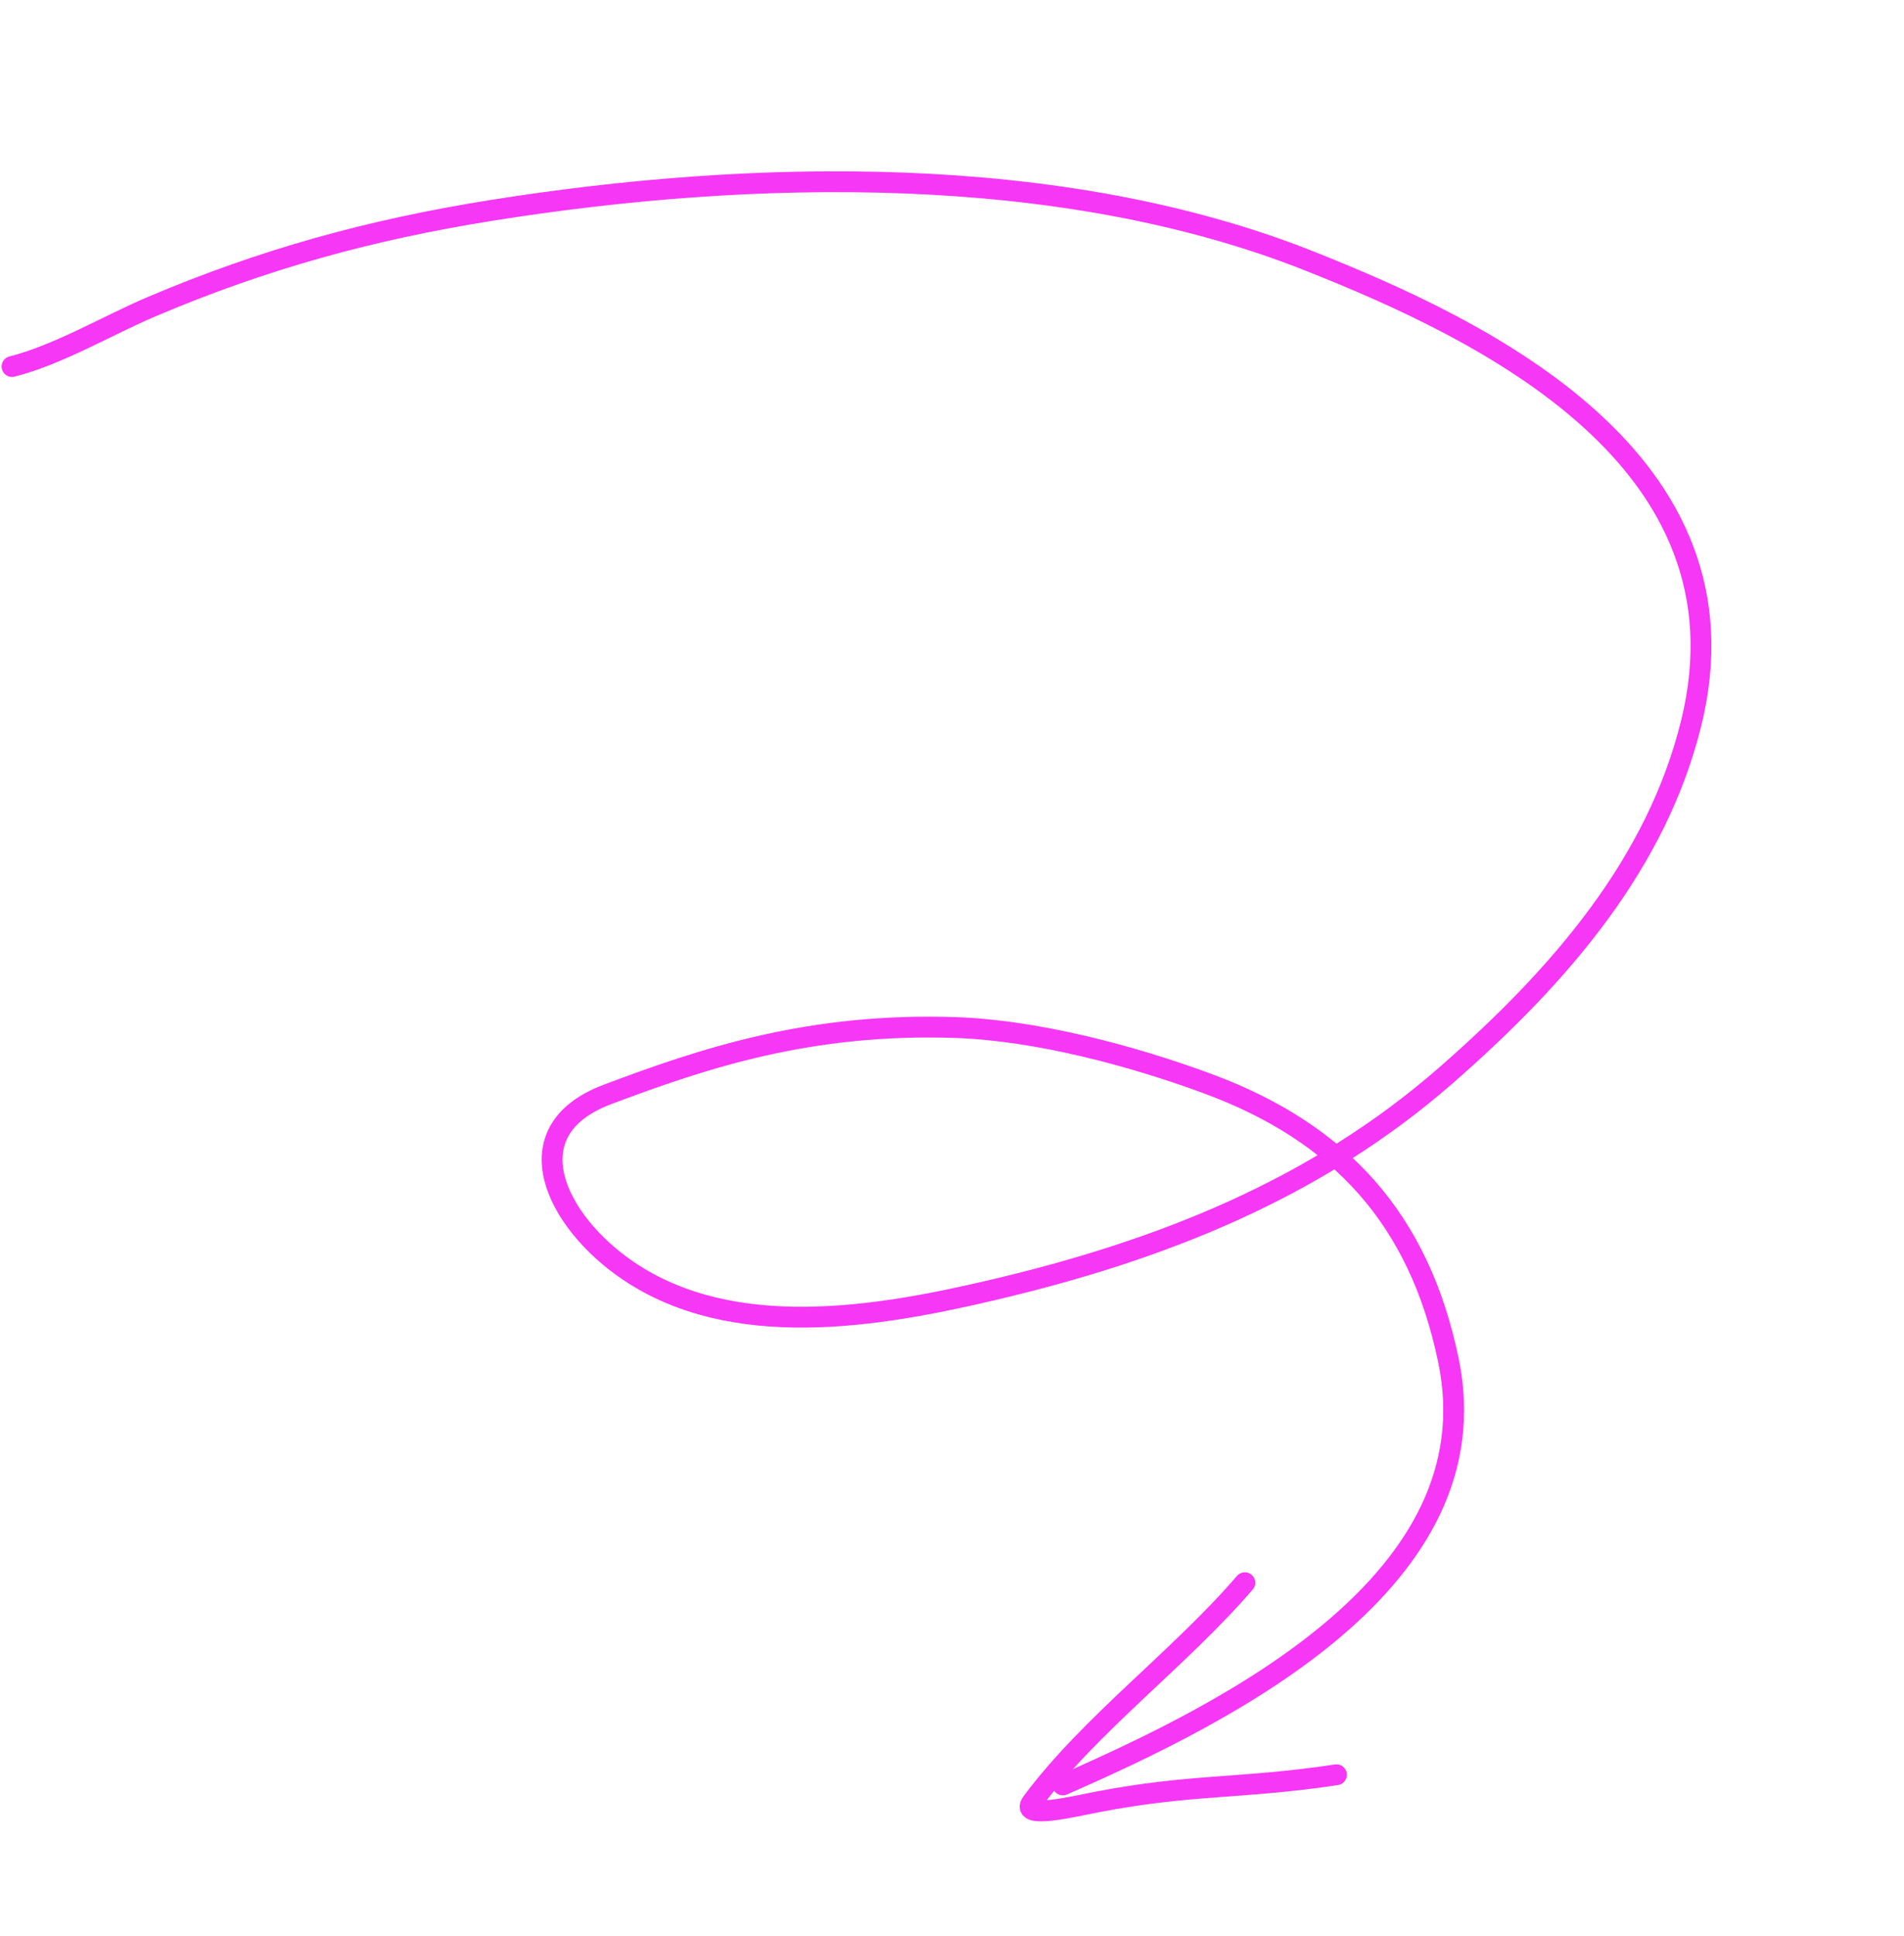 <?xml version="1.0" encoding="UTF-8"?>
<svg xmlns="http://www.w3.org/2000/svg" width="183" height="186" viewBox="0 0 183 186" fill="none">
  <path d="M1.156 35.215C5.649 34.075 10.369 31.246 14.599 29.451C25.331 24.897 35.611 22.071 47.125 20.231C72.229 16.218 101.888 15.58 125.79 25.052C142.467 31.661 168.844 44.127 162.531 69.539C159.214 82.891 150.115 93.59 138.97 103.322C126.495 114.215 111.68 120.113 95.377 123.944C84.294 126.548 70.445 128.899 60.377 122.085C53.489 117.424 49.046 108.672 58.37 105.153C67.693 101.635 77.917 98.243 91.864 98.722C99.64 98.99 108.82 101.428 116.098 104.122C128.814 108.829 136.412 117.122 139.224 130.745C143.578 151.831 118.198 164.458 102.15 171.487" stroke="#F637F5" stroke-width="2" stroke-linecap="round"></path>
  <path d="M119.645 152.059C113.462 159.263 104.75 165.675 99.188 173.159C97.947 174.83 103.39 173.519 105.434 173.127C114.637 171.36 119.182 171.901 128.451 170.51" stroke="#F637F5" stroke-width="2" stroke-linecap="round"></path>
</svg>
